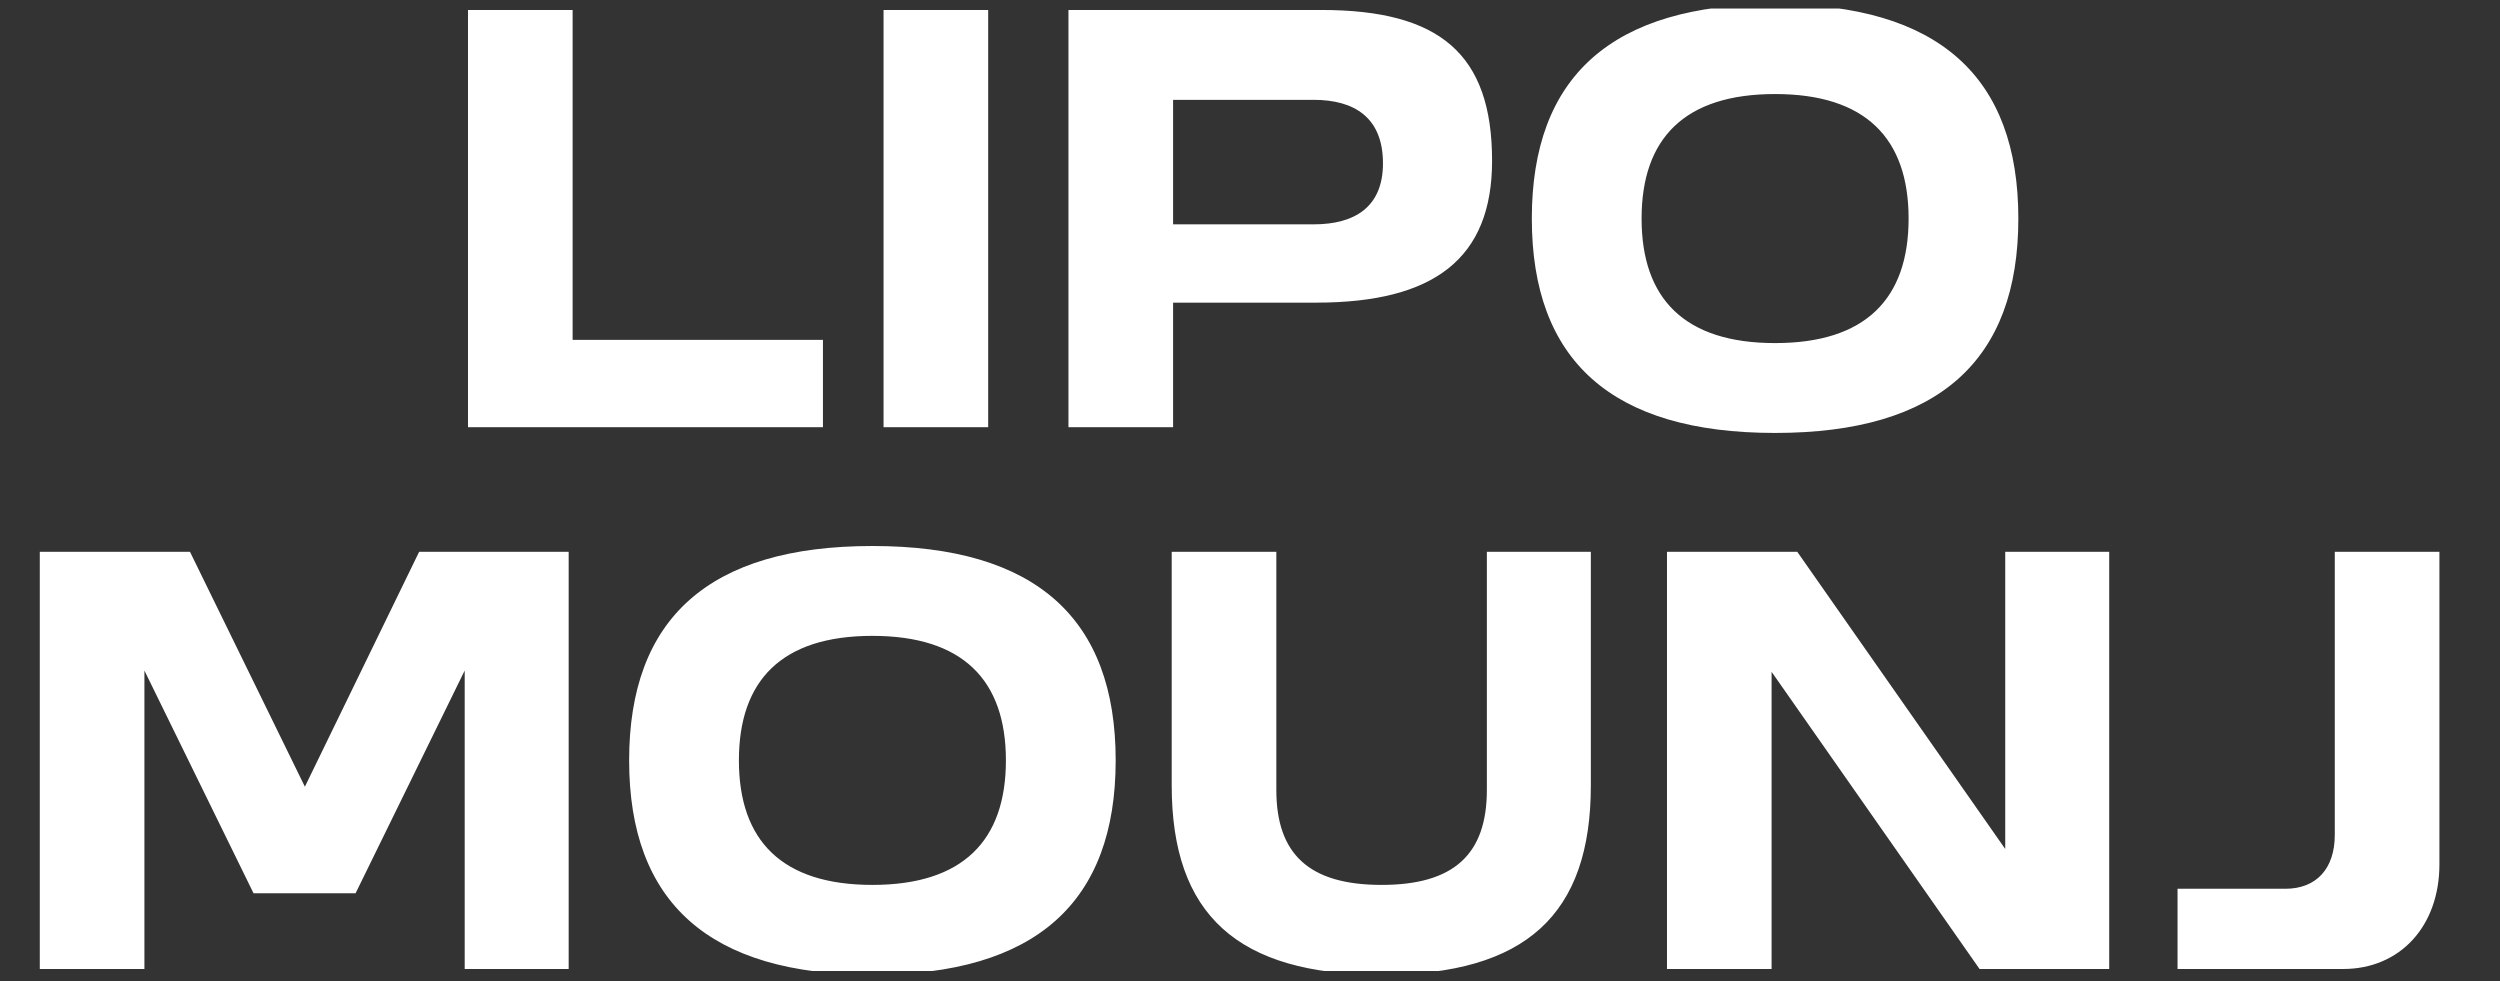 <svg width="107" height="42" viewBox="0 0 107 42" fill="none" xmlns="http://www.w3.org/2000/svg">
<rect x="0" y="0" width="107" height="42" fill="#333333" stroke="none"/>
<g clip-path="url(#clip0_47_96)">
<path d="M20.03 18.283V0.427H24.508V14.547H35.222V18.283H20.03ZM42.294 18.283H37.816V0.427H42.294V18.283ZM50.208 18.283H45.73V0.427H56.554C61.608 0.427 63.861 2.295 63.861 6.882C63.861 11.058 61.389 12.953 56.334 12.953H50.208V18.283ZM59.191 6.992C59.191 5.042 57.982 4.273 56.224 4.273H50.208V9.602H56.224C57.982 9.602 59.191 8.86 59.191 6.992ZM75.974 0.179C82.979 0.179 86.385 3.284 86.385 9.355C86.385 15.426 82.979 18.53 75.974 18.53C68.969 18.53 65.562 15.426 65.562 9.355C65.562 3.284 68.969 0.179 75.974 0.179ZM75.974 4.025C72.1 4.025 70.26 5.921 70.26 9.355C70.26 12.789 72.1 14.684 75.974 14.684C79.847 14.684 81.688 12.789 81.688 9.355C81.688 5.921 79.847 4.025 75.974 4.025Z" fill="white"/>
<path d="M6.181 41.473H1.703V23.617H8.131L13.049 33.671L17.939 23.617H24.339V41.473H19.889V28.699L15.219 38.231H10.851L6.181 28.699V41.473ZM37.339 23.369C44.344 23.369 47.751 26.474 47.751 32.545C47.751 38.616 44.344 41.72 37.339 41.72C30.334 41.72 26.927 38.616 26.927 32.545C26.927 26.474 30.334 23.369 37.339 23.369ZM37.339 27.215C33.466 27.215 31.625 29.111 31.625 32.545C31.625 35.979 33.466 37.874 37.339 37.874C41.212 37.874 43.053 35.979 43.053 32.545C43.053 29.111 41.212 27.215 37.339 27.215ZM59.132 41.72C52.951 41.72 50.149 39.138 50.149 33.616V23.617H54.627V33.808C54.627 36.556 56.028 37.874 59.132 37.874C62.236 37.874 63.638 36.556 63.638 33.808V23.617H68.088V33.616C68.088 39.138 65.313 41.72 59.132 41.72ZM75.824 41.473H71.347V23.617H76.923L85.824 36.336V23.617H90.274V41.473H84.725L75.824 28.754V41.473ZM104.407 23.617V36.995C104.407 39.632 102.731 41.473 100.286 41.473H93.199V38.039H97.814C99.133 38.039 99.929 37.187 99.929 35.731V23.617H104.407Z" fill="white"/>
</g>
<defs>
<clipPath id="clip0_47_96">
<rect width="106.617" height="41.193" fill="white" transform="translate(0 0.366)"/>
</clipPath>
</defs>
</svg>
